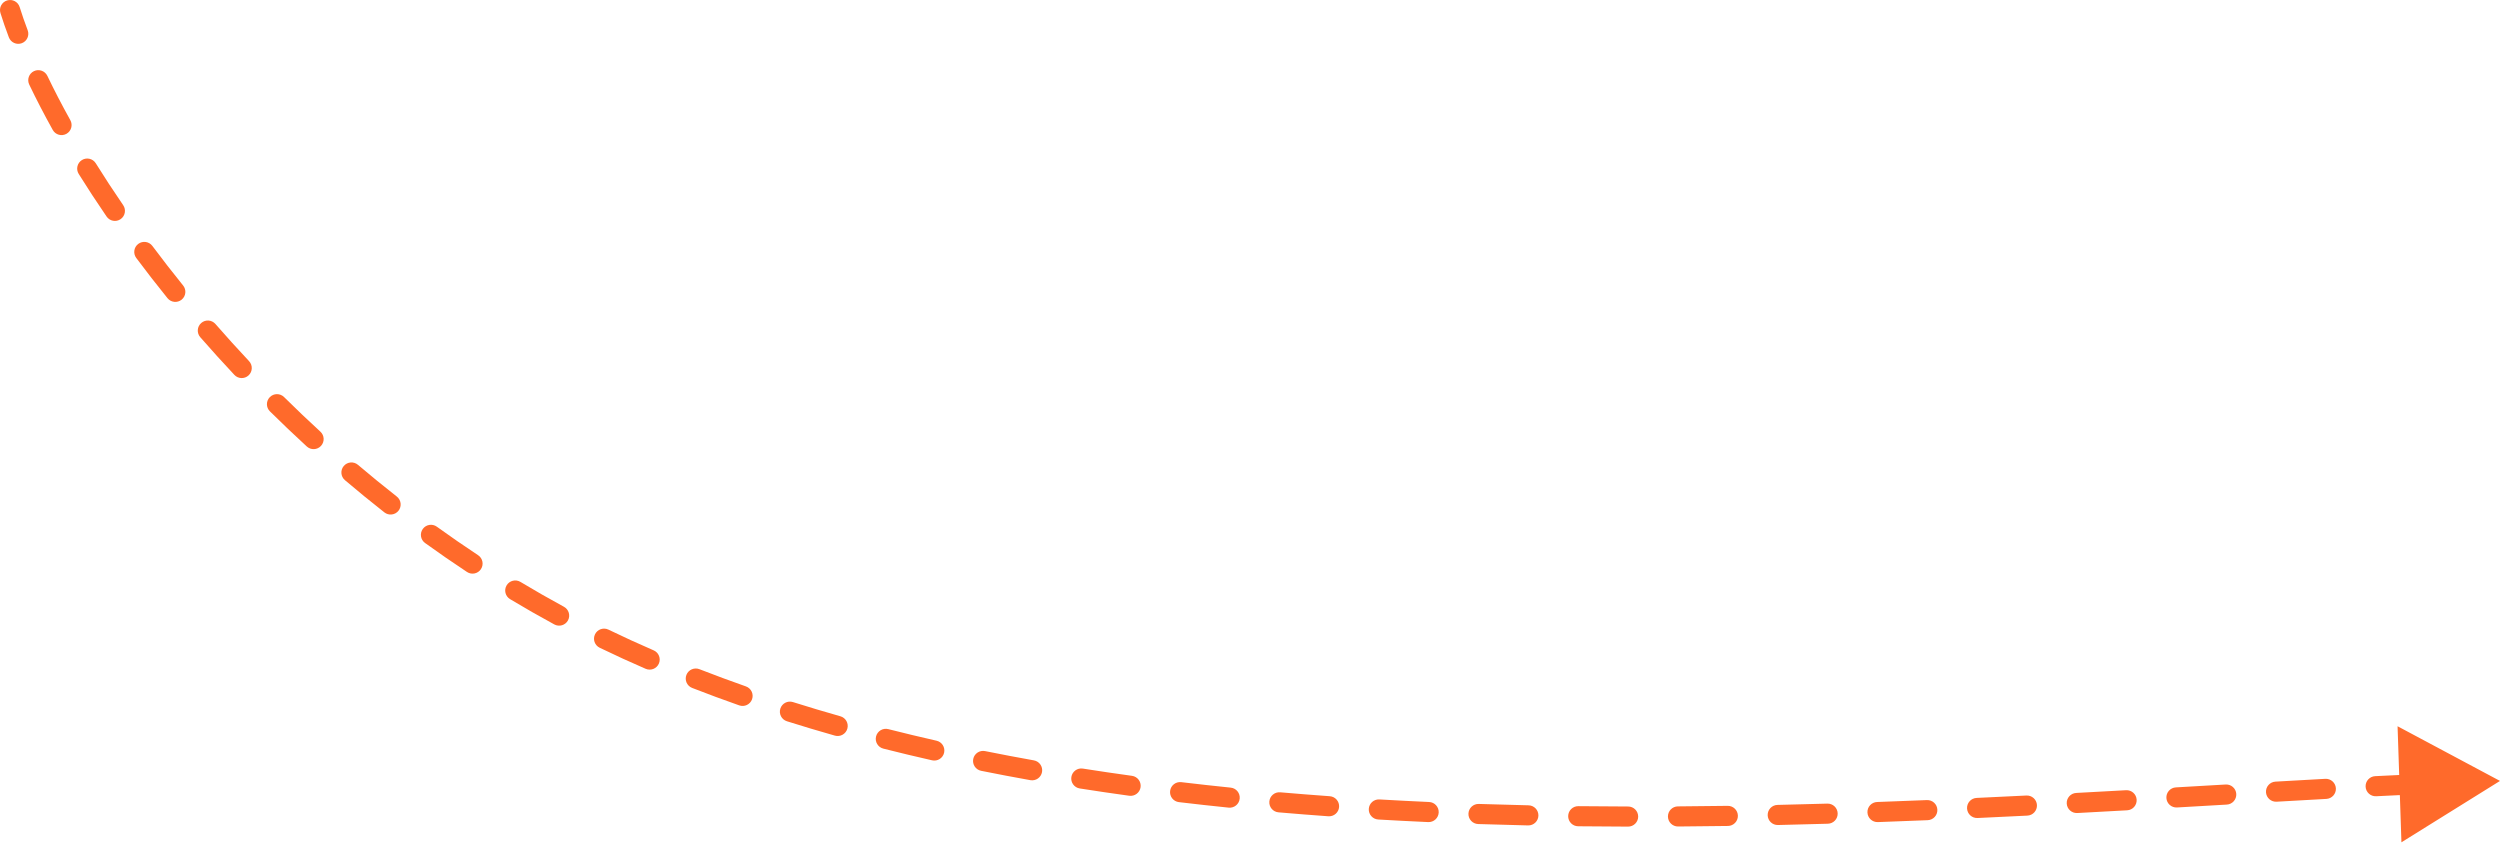 <?xml version="1.0" encoding="UTF-8"?> <svg xmlns="http://www.w3.org/2000/svg" width="1243" height="419" viewBox="0 0 1243 419" fill="none"> <path d="M9.775 3.518C8.957 0.881 6.156 -0.594 3.518 0.225C0.881 1.043 -0.594 3.844 0.225 6.482L9.775 3.518ZM311.717 322.913L309.639 327.461L311.717 322.913ZM1243 388.279L1192.07 361.091L1193.99 418.794L1243 388.279ZM4.407 18.571C5.385 21.153 8.271 22.454 10.853 21.476C13.436 20.498 14.736 17.611 13.758 15.029L4.407 18.571ZM23.549 37.722C22.356 35.231 19.37 34.179 16.88 35.372C14.389 36.565 13.337 39.551 14.53 42.041L23.549 37.722ZM26.228 64.605C27.57 67.018 30.615 67.887 33.028 66.545C35.441 65.203 36.31 62.158 34.968 59.745L26.228 64.605ZM47.614 81.18C46.154 78.836 43.07 78.12 40.726 79.581C38.383 81.041 37.667 84.125 39.127 86.468L47.614 81.18ZM53.004 107.673C54.565 109.95 57.677 110.531 59.955 108.969C62.233 107.408 62.813 104.295 61.252 102.018L53.004 107.673ZM75.756 122.276C74.104 120.063 70.971 119.608 68.758 121.26C66.545 122.912 66.091 126.045 67.743 128.258L75.756 122.276ZM83.278 148.249C85.013 150.397 88.162 150.73 90.309 148.995C92.457 147.259 92.791 144.111 91.055 141.963L83.278 148.249ZM107.104 161.077C105.29 158.996 102.131 158.78 100.05 160.595C97.969 162.409 97.752 165.568 99.567 167.649L107.104 161.077ZM116.54 186.404C118.431 188.417 121.595 188.517 123.608 186.626C125.621 184.736 125.72 181.572 123.83 179.559L116.54 186.404ZM141.23 197.414C139.267 195.473 136.101 195.491 134.159 197.454C132.218 199.418 132.236 202.583 134.199 204.525L141.23 197.414ZM152.541 221.996C154.576 223.863 157.739 223.726 159.605 221.692C161.472 219.657 161.336 216.494 159.301 214.627L152.541 221.996ZM177.974 231.116C175.87 229.328 172.714 229.584 170.926 231.689C169.138 233.793 169.395 236.949 171.499 238.737L177.974 231.116ZM191.125 254.764C193.298 256.468 196.441 256.088 198.145 253.916C199.85 251.743 199.47 248.6 197.297 246.896L191.125 254.764ZM217.192 261.872C214.953 260.256 211.828 260.761 210.212 263C208.596 265.239 209.101 268.365 211.34 269.981L217.192 261.872ZM232.194 284.387C234.498 285.91 237.6 285.276 239.122 282.971C240.644 280.667 240.01 277.566 237.706 276.044L232.194 284.387ZM258.761 289.321C256.394 287.898 253.322 288.663 251.899 291.03C250.477 293.397 251.242 296.469 253.609 297.892L258.761 289.321ZM275.617 310.472C278.044 311.789 281.08 310.889 282.397 308.462C283.714 306.035 282.814 303 280.387 301.683L275.617 310.472ZM302.523 313.056C300.039 311.85 297.047 312.887 295.842 315.371C294.636 317.856 295.673 320.847 298.157 322.053L302.523 313.056ZM321.019 332.527C323.552 333.625 326.497 332.462 327.595 329.928C328.694 327.395 327.53 324.45 324.997 323.352L321.019 332.527ZM347.762 332.721C345.19 331.717 342.29 332.988 341.286 335.561C340.282 338.133 341.553 341.032 344.126 342.037L347.762 332.721ZM367.554 350.715C370.159 351.63 373.013 350.26 373.928 347.655C374.843 345.049 373.473 342.195 370.867 341.28L367.554 350.715ZM394.256 349.073C391.623 348.241 388.814 349.702 387.983 352.335C387.152 354.969 388.612 357.777 391.246 358.609L394.256 349.073ZM415.123 365.754C417.779 366.507 420.544 364.964 421.296 362.307C422.049 359.65 420.506 356.886 417.849 356.133L415.123 365.754ZM441.654 362.521C438.978 361.842 436.257 363.461 435.578 366.138C434.899 368.814 436.518 371.535 439.194 372.214L441.654 362.521ZM463.431 378.031C466.124 378.642 468.803 376.953 469.413 374.26C470.023 371.567 468.335 368.889 465.642 368.279L463.431 378.031ZM489.784 373.445C487.077 372.899 484.44 374.651 483.894 377.358C483.348 380.064 485.1 382.701 487.807 383.247L489.784 373.445ZM512.297 387.9C515.015 388.386 517.612 386.576 518.098 383.857C518.584 381.139 516.773 378.542 514.055 378.056L512.297 387.9ZM538.4 382.142C535.672 381.713 533.113 383.576 532.684 386.304C532.254 389.032 534.118 391.591 536.846 392.021L538.4 382.142ZM561.464 395.649C564.199 396.025 566.722 394.113 567.099 391.377C567.475 388.641 565.563 386.118 562.827 385.742L561.464 395.649ZM587.335 388.888C584.593 388.561 582.105 390.518 581.778 393.26C581.451 396.002 583.408 398.49 586.15 398.818L587.335 388.888ZM610.89 401.557C613.637 401.838 616.092 399.839 616.373 397.092C616.654 394.345 614.655 391.89 611.908 391.609L610.89 401.557ZM636.529 393.931C633.777 393.693 631.354 395.731 631.116 398.482C630.878 401.233 632.916 403.656 635.667 403.894L636.529 393.931ZM660.453 405.853C663.207 406.051 665.6 403.978 665.798 401.224C665.995 398.47 663.923 396.076 661.168 395.879L660.453 405.853ZM685.847 397.478C683.09 397.318 680.726 399.423 680.566 402.18C680.406 404.937 682.511 407.302 685.268 407.461L685.847 397.478ZM710.101 408.741C712.86 408.866 715.197 406.731 715.322 403.972C715.446 401.214 713.311 398.876 710.553 398.752L710.101 408.741ZM735.273 399.72C732.513 399.628 730.202 401.791 730.11 404.551C730.018 407.311 732.181 409.623 734.941 409.714L735.273 399.72ZM759.784 410.401C762.544 410.462 764.832 408.274 764.893 405.513C764.954 402.752 762.766 400.465 760.005 400.404L759.784 410.401ZM784.756 400.822C781.995 400.79 779.73 403.002 779.697 405.763C779.665 408.524 781.877 410.789 784.638 410.821L784.756 400.822ZM809.491 410.994C812.252 411 814.495 408.766 814.501 406.005C814.507 403.243 812.274 401 809.512 400.994L809.491 410.994ZM834.264 400.936C831.503 400.955 829.28 403.208 829.298 405.969C829.317 408.731 831.57 410.954 834.332 410.936L834.264 400.936ZM859.153 410.666C861.914 410.624 864.119 408.353 864.078 405.591C864.037 402.83 861.765 400.625 859.004 400.667L859.153 410.666ZM883.772 400.202C881.011 400.264 878.824 402.552 878.886 405.313C878.948 408.074 881.236 410.261 883.997 410.199L883.772 400.202ZM908.839 409.554C911.6 409.473 913.772 407.169 913.691 404.409C913.609 401.649 911.306 399.477 908.546 399.558L908.839 409.554ZM933.308 398.753C930.549 398.851 928.391 401.168 928.489 403.927C928.588 406.687 930.904 408.844 933.664 408.746L933.308 398.753ZM958.465 407.794C961.224 407.68 963.369 405.352 963.256 402.593C963.142 399.833 960.814 397.689 958.054 397.802L958.465 407.794ZM982.781 396.724C980.022 396.851 977.889 399.19 978.015 401.948C978.142 404.707 980.481 406.84 983.24 406.714L982.781 396.724ZM1008.02 405.522C1010.78 405.384 1012.9 403.036 1012.77 400.278C1012.63 397.52 1010.28 395.397 1007.52 395.535L1008.02 405.522ZM1032.3 394.251C1029.55 394.398 1027.43 396.753 1027.58 399.511C1027.72 402.268 1030.08 404.384 1032.84 404.237L1032.3 394.251ZM1057.63 402.88C1060.39 402.725 1062.5 400.365 1062.34 397.608C1062.19 394.851 1059.83 392.741 1057.07 392.895L1057.63 402.88ZM1081.84 391.489C1079.08 391.648 1076.97 394.011 1077.13 396.768C1077.29 399.525 1079.65 401.631 1082.41 401.473L1081.84 391.489ZM1107.18 400.04C1109.93 399.881 1112.04 397.516 1111.88 394.759C1111.72 392.003 1109.35 389.897 1106.6 390.057L1107.18 400.04ZM1131.36 388.627C1128.6 388.785 1126.49 391.148 1126.65 393.905C1126.81 396.662 1129.17 398.769 1131.93 398.611L1131.36 388.627ZM1156.68 397.216C1159.44 397.063 1161.55 394.705 1161.4 391.948C1161.24 389.19 1158.89 387.079 1156.13 387.231L1156.68 397.216ZM1180.92 385.908C1178.16 386.049 1176.04 388.399 1176.18 391.157C1176.32 393.915 1178.67 396.036 1181.43 395.894L1180.92 385.908ZM1206.18 394.696C1208.94 394.571 1211.07 392.234 1210.95 389.476C1210.82 386.717 1208.48 384.582 1205.73 384.706L1206.18 394.696ZM1230.56 383.69C1227.8 383.79 1225.65 386.108 1225.75 388.867C1225.85 391.627 1228.16 393.783 1230.92 393.683L1230.56 383.69ZM0.225 6.482C1.419 10.33 2.814 14.366 4.407 18.571L13.758 15.029C12.231 10.995 10.903 7.153 9.775 3.518L0.225 6.482ZM14.53 42.041C17.985 49.255 21.888 56.798 26.228 64.605L34.968 59.745C30.719 52.103 26.91 44.74 23.549 37.722L14.53 42.041ZM39.127 86.468C43.448 93.403 48.075 100.484 53.004 107.673L61.252 102.018C56.404 94.947 51.856 87.988 47.614 81.18L39.127 86.468ZM67.743 128.258C72.682 134.874 77.862 141.547 83.278 148.249L91.055 141.963C85.72 135.361 80.619 128.789 75.756 122.276L67.743 128.258ZM99.567 167.649C105.024 173.908 110.683 180.167 116.54 186.404L123.83 179.559C118.057 173.412 112.481 167.244 107.104 161.077L99.567 167.649ZM134.199 204.525C140.136 210.396 146.251 216.226 152.541 221.996L159.301 214.627C153.105 208.943 147.08 203.199 141.23 197.414L134.199 204.525ZM171.499 238.737C177.882 244.159 184.424 249.507 191.125 254.764L197.297 246.896C190.701 241.721 184.259 236.455 177.974 231.116L171.499 238.737ZM211.34 269.981C218.145 274.892 225.097 279.699 232.194 284.387L237.706 276.044C230.726 271.433 223.888 266.704 217.192 261.872L211.34 269.981ZM253.609 297.892C260.81 302.219 268.146 306.418 275.617 310.472L280.387 301.683C273.047 297.7 265.838 293.575 258.761 289.321L253.609 297.892ZM298.157 322.053C301.953 323.894 305.78 325.698 309.639 327.461L313.795 318.365C310.007 316.635 306.249 314.864 302.523 313.056L298.157 322.053ZM309.639 327.461C313.407 329.183 317.201 330.871 321.019 332.527L324.997 323.352C321.237 321.722 317.503 320.06 313.795 318.365L309.639 327.461ZM344.126 342.037C351.848 345.051 359.659 347.942 367.554 350.715L370.867 341.28C363.078 338.544 355.374 335.693 347.762 332.721L344.126 342.037ZM391.246 358.609C399.133 361.099 407.094 363.479 415.123 365.754L417.849 356.133C409.912 353.884 402.046 351.532 394.256 349.073L391.246 358.609ZM439.194 372.214C447.215 374.25 455.296 376.187 463.431 378.031L465.642 368.279C457.587 366.453 449.589 364.535 441.654 362.521L439.194 372.214ZM487.807 383.247C495.924 384.884 504.089 386.434 512.297 387.9L514.055 378.056C505.918 376.602 497.826 375.067 489.784 373.445L487.807 383.247ZM536.846 392.021C545.017 393.306 553.224 394.514 561.464 395.649L562.827 385.742C554.65 384.616 546.506 383.418 538.4 382.142L536.846 392.021ZM586.15 398.818C594.372 399.799 602.62 400.711 610.89 401.557L611.908 391.609C603.692 390.768 595.5 389.863 587.335 388.888L586.15 398.818ZM635.667 403.894C643.914 404.607 652.178 405.259 660.453 405.853L661.168 395.879C652.941 395.288 644.726 394.64 636.529 393.931L635.667 403.894ZM685.268 407.461C693.54 407.941 701.82 408.367 710.101 408.741L710.553 398.752C702.313 398.379 694.076 397.956 685.847 397.478L685.268 407.461ZM734.941 409.714C743.226 409.99 751.509 410.218 759.784 410.401L760.005 400.404C751.766 400.221 743.52 399.994 735.273 399.72L734.941 409.714ZM784.638 410.821C792.936 410.919 801.222 410.976 809.491 410.994L809.512 400.994C801.275 400.976 793.021 400.92 784.756 400.822L784.638 410.821ZM834.332 410.936C842.63 410.88 850.905 410.789 859.153 410.666L859.004 400.667C850.782 400.789 842.534 400.88 834.264 400.936L834.332 410.936ZM883.997 410.199C892.313 410.012 900.596 409.796 908.839 409.554L908.546 399.558C900.324 399.8 892.064 400.015 883.772 400.202L883.997 410.199ZM933.664 408.746C941.979 408.45 950.248 408.132 958.465 407.794L958.054 397.802C949.854 398.139 941.603 398.457 933.308 398.753L933.664 408.746ZM983.24 406.714C991.563 406.331 999.826 405.933 1008.02 405.522L1007.52 395.535C999.338 395.945 991.089 396.342 982.781 396.724L983.24 406.714ZM1032.84 404.237C1041.18 403.791 1049.45 403.337 1057.63 402.88L1057.07 392.895C1048.9 393.352 1040.64 393.806 1032.3 394.251L1032.84 404.237ZM1082.41 401.473C1090.77 400.992 1099.03 400.513 1107.18 400.04L1106.6 390.057C1098.45 390.53 1090.19 391.009 1081.84 391.489L1082.41 401.473ZM1131.93 398.611C1140.31 398.13 1148.56 397.663 1156.68 397.216L1156.13 387.231C1148 387.679 1139.74 388.146 1131.36 388.627L1131.93 398.611ZM1181.43 395.894C1189.85 395.463 1198.1 395.061 1206.18 394.696L1205.73 384.706C1197.63 385.072 1189.35 385.475 1180.92 385.908L1181.43 395.894Z" fill="#FF6A2B"></path> </svg> 